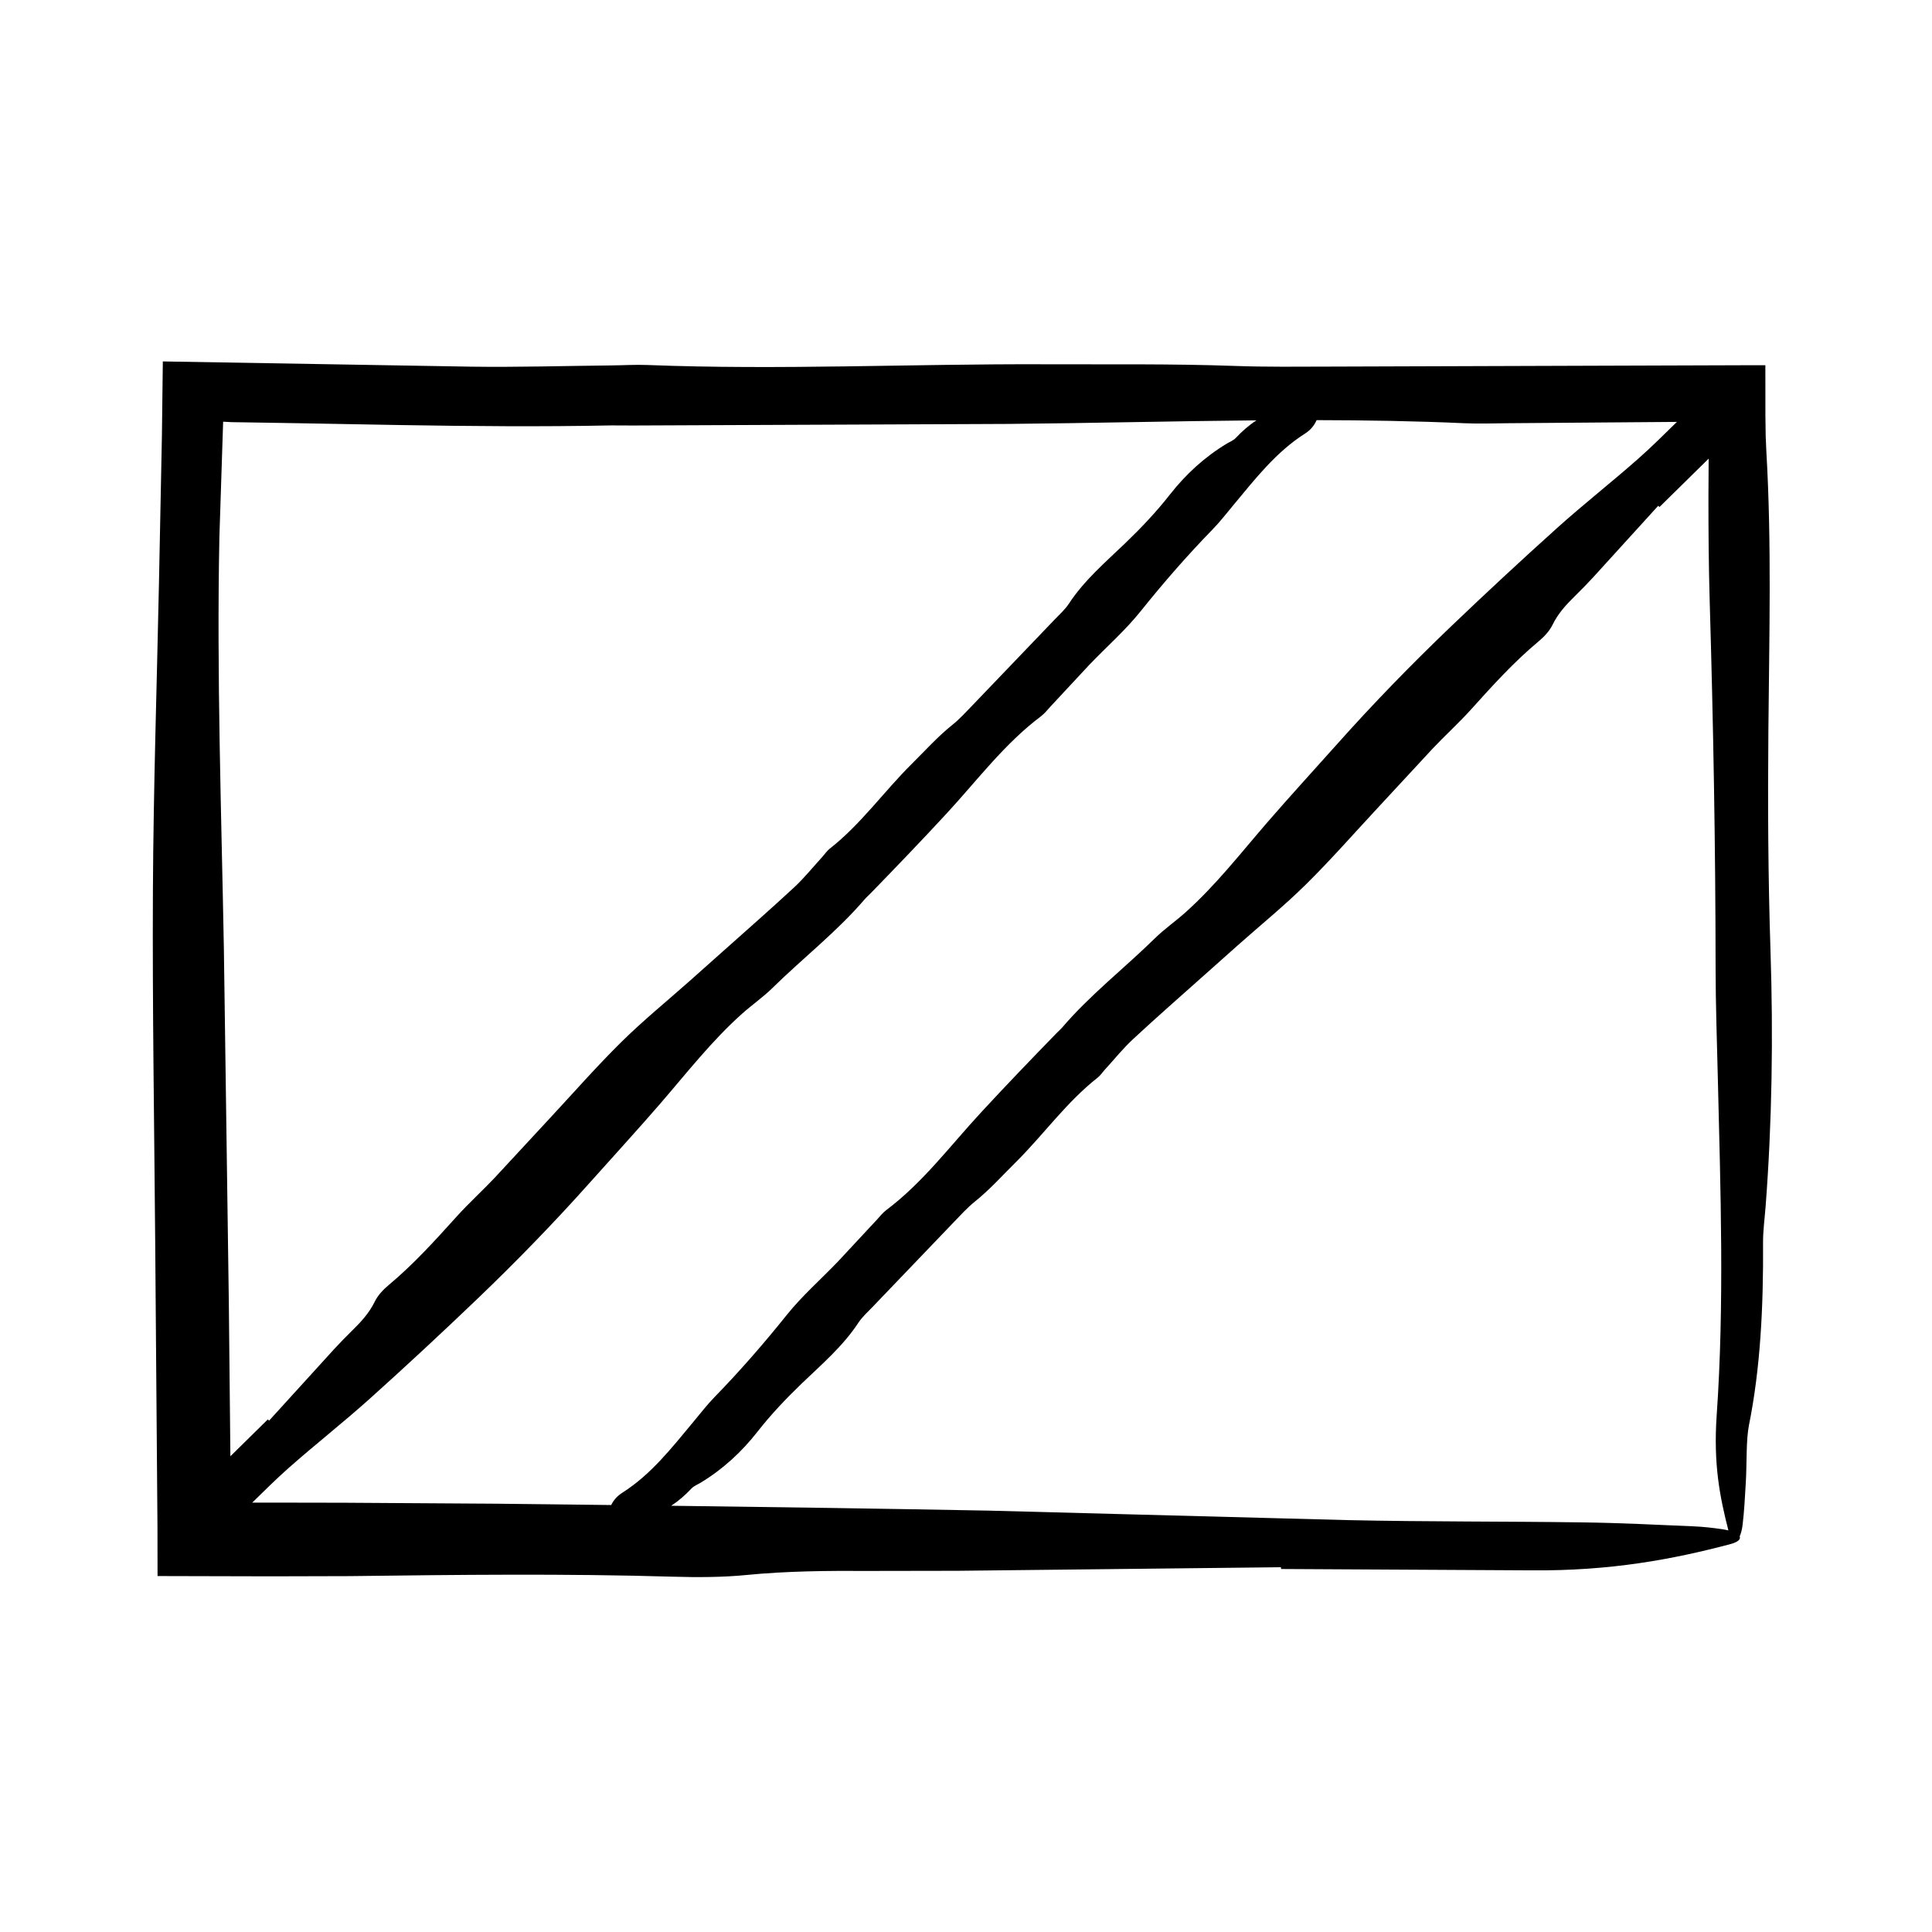 <?xml version="1.0" encoding="UTF-8"?>
<!-- Uploaded to: ICON Repo, www.iconrepo.com, Generator: ICON Repo Mixer Tools -->
<svg fill="#000000" width="800px" height="800px" version="1.1" viewBox="144 144 512 512" xmlns="http://www.w3.org/2000/svg">
 <path d="m612.64 337.51c0.211-24.668 0.891-49.367-0.543-73.973l-0.172-3.953c-0.023-1.812-0.051-3.648-0.074-5.477-0.004-4.422-0.004-8.883-0.012-13.316h-5.629l-109.71 0.359c-8.445 0.02-16.977 0.125-25.332-0.176-16.836-0.605-33.625-0.367-50.461-0.438-35.082-0.141-70.109 1.566-105.17 0.191-3.184-0.125-6.488 0.086-9.742 0.117-12.332 0.125-24.703 0.5-36.996 0.324-27.227-0.465-54.438-0.926-81.648-1.387l-0.238 19.438-0.777 38.918c-0.562 27.258-1.473 54.504-1.613 81.789-0.156 31.164 0.363 62.371 0.609 93.551l0.598 75.113 0.02 13.078 30.027 0.074 20.906-0.055c28.574-0.359 57.098-0.695 85.664 0.152 6.352 0.191 13.27 0.16 19.25-0.43 10.844-1.078 21.715-1.16 32.793-1.094 7.805-0.016 15.629-0.031 23.422-0.039l85.645-0.945 0.055 0.469 66.355 0.359c21 0.18 37.418-2.918 52.613-6.926 2.137-0.562 2.898-1.34 2.551-2.074 0.336-0.75 0.621-1.773 0.777-3.066 0.43-3.578 0.629-7.465 0.852-11.266 0.297-5.09 0.039-11.203 0.84-15.184 3.004-14.93 3.836-31.145 3.727-48.371-0.016-3.148 0.43-6.328 0.672-9.488 1.715-22.363 2.047-45.23 1.301-67.852-0.645-19.527-0.73-38.895-0.559-58.426zm-410.5-51.211 0.969-29.781 0.023-0.762 1.422 0.07 0.719 0.047 3.465 0.051 13.879 0.223 27.754 0.5c18.504 0.301 37.02 0.469 55.574 0.09l5.859 0.023c33.16-0.137 66.285-0.281 99.461-0.418 21.871-0.195 43.781-0.754 65.707-0.945-1.988 1.289-3.789 2.863-5.473 4.656-0.645 0.68-1.621 1.043-2.449 1.547-5.875 3.547-10.867 8.16-15.035 13.488-3.602 4.594-7.562 8.766-11.742 12.793-5.285 5.082-10.902 9.848-14.992 16.078-1.055 1.598-2.535 2.91-3.871 4.309l-21.625 22.57c-1.742 1.805-3.441 3.688-5.391 5.25-3.934 3.148-7.254 6.879-10.812 10.395-7.394 7.344-13.457 15.973-21.723 22.449-0.75 0.586-1.289 1.438-1.941 2.152-2.473 2.707-4.781 5.586-7.457 8.074-6.231 5.785-12.641 11.383-18.977 17.043l-8.652 7.707c-6.07 5.391-12.391 10.531-18.156 16.223-6.594 6.504-12.711 13.492-19.02 20.273l-14.566 15.723c-3.32 3.512-6.918 6.766-10.148 10.352-5.688 6.312-11.383 12.602-17.93 18.066-1.449 1.215-2.867 2.699-3.691 4.383-1.48 3.055-3.684 5.422-6.035 7.723-1.656 1.617-3.273 3.285-4.84 4.992l-17.129 18.832-0.348-0.312-9.914 9.758-0.418-40.949c-0.438-31.18-0.871-62.383-1.309-93.547-0.664-36.359-1.926-72.629-1.188-109.12zm73.48 256.2-40.387-0.258-20.191-0.035-4.195 0.004c3.18-3.109 6.328-6.246 9.656-9.191 7.09-6.266 14.559-12.113 21.594-18.438 9.629-8.652 19.113-17.469 28.461-26.418 10.324-9.895 20.293-20.148 29.816-30.828 6.172-6.922 12.445-13.75 18.516-20.762 7.078-8.184 13.723-16.758 21.836-23.988 2.594-2.312 5.488-4.309 7.961-6.742 8.125-7.977 17.191-14.992 24.609-23.688 0.379-0.441 0.832-0.812 1.238-1.223 6.867-7.059 13.695-14.156 20.379-21.398 8.098-8.777 15.316-18.48 25-25.746 0.918-0.695 1.633-1.637 2.422-2.488l10.254-11.023c4.535-4.75 9.543-9.117 13.637-14.223 6.055-7.551 12.375-14.828 19.125-21.75 2.012-2.07 3.789-4.375 5.644-6.606 5.688-6.832 11.184-13.914 18.785-18.75 1.598-1.012 2.539-2.242 3.133-3.606 13.055 0.023 26.105 0.23 39.152 0.82 3.824 0.172 7.801 0.023 11.703-0.004l44.633-0.348c-3.352 3.266-6.656 6.586-10.16 9.68-7.09 6.266-14.559 12.113-21.594 18.438-9.629 8.652-19.113 17.469-28.461 26.418-10.328 9.895-20.293 20.148-29.816 30.828-6.172 6.922-12.445 13.75-18.516 20.762-7.078 8.184-13.723 16.758-21.836 23.988-2.594 2.312-5.488 4.309-7.961 6.742-8.125 7.977-17.191 14.992-24.609 23.688-0.379 0.441-0.832 0.812-1.238 1.223-6.867 7.059-13.695 14.156-20.379 21.398-8.098 8.777-15.316 18.48-25 25.746-0.918 0.695-1.633 1.637-2.422 2.488l-10.254 11.023c-4.535 4.75-9.543 9.117-13.637 14.223-6.051 7.551-12.375 14.828-19.121 21.75-2.016 2.07-3.793 4.375-5.648 6.606-5.688 6.832-11.18 13.914-18.785 18.75-1.477 0.938-2.387 2.055-2.992 3.289-10.113-0.109-20.23-0.258-30.352-0.352zm317.23 5.996c-9.648-0.406-19.305-0.906-29-1.039-20.797-0.297-41.68-0.156-62.438-0.605-31.754-0.836-63.445-1.676-95.211-2.516-28.082-0.527-56.199-0.941-84.324-1.293 1.945-1.273 3.715-2.816 5.367-4.574 0.645-0.68 1.621-1.043 2.449-1.547 5.875-3.547 10.867-8.16 15.035-13.488 3.598-4.594 7.562-8.766 11.742-12.793 5.285-5.082 10.902-9.848 14.992-16.078 1.055-1.598 2.535-2.91 3.871-4.309l21.625-22.57c1.742-1.805 3.441-3.688 5.391-5.25 3.934-3.148 7.254-6.879 10.809-10.395 7.402-7.344 13.461-15.973 21.73-22.449 0.75-0.586 1.289-1.438 1.941-2.152 2.473-2.707 4.781-5.586 7.461-8.074 6.227-5.785 12.637-11.383 18.973-17.043l8.652-7.707c6.07-5.391 12.391-10.531 18.164-16.223 6.59-6.504 12.699-13.492 19.016-20.273l14.566-15.723c3.32-3.512 6.918-6.766 10.152-10.352 5.684-6.312 11.375-12.602 17.922-18.066 1.457-1.215 2.871-2.699 3.699-4.383 1.48-3.055 3.68-5.422 6.035-7.723 1.656-1.617 3.273-3.285 4.84-4.992l17.129-18.832 0.348 0.312 13.027-12.816-0.059 9.828c-0.004 9.285 0.059 18.551 0.328 27.75 0.961 32.426 1.543 64.805 1.57 97.352 0.012 9.73 0.352 19.457 0.59 29.18 0.719 29.82 1.754 59.797-0.297 89.324-0.918 13.184 0.871 21.844 3.098 30.598-0.535-0.133-1.145-0.246-1.809-0.344-2.34-0.336-4.863-0.633-7.387-0.734z"/>
</svg>